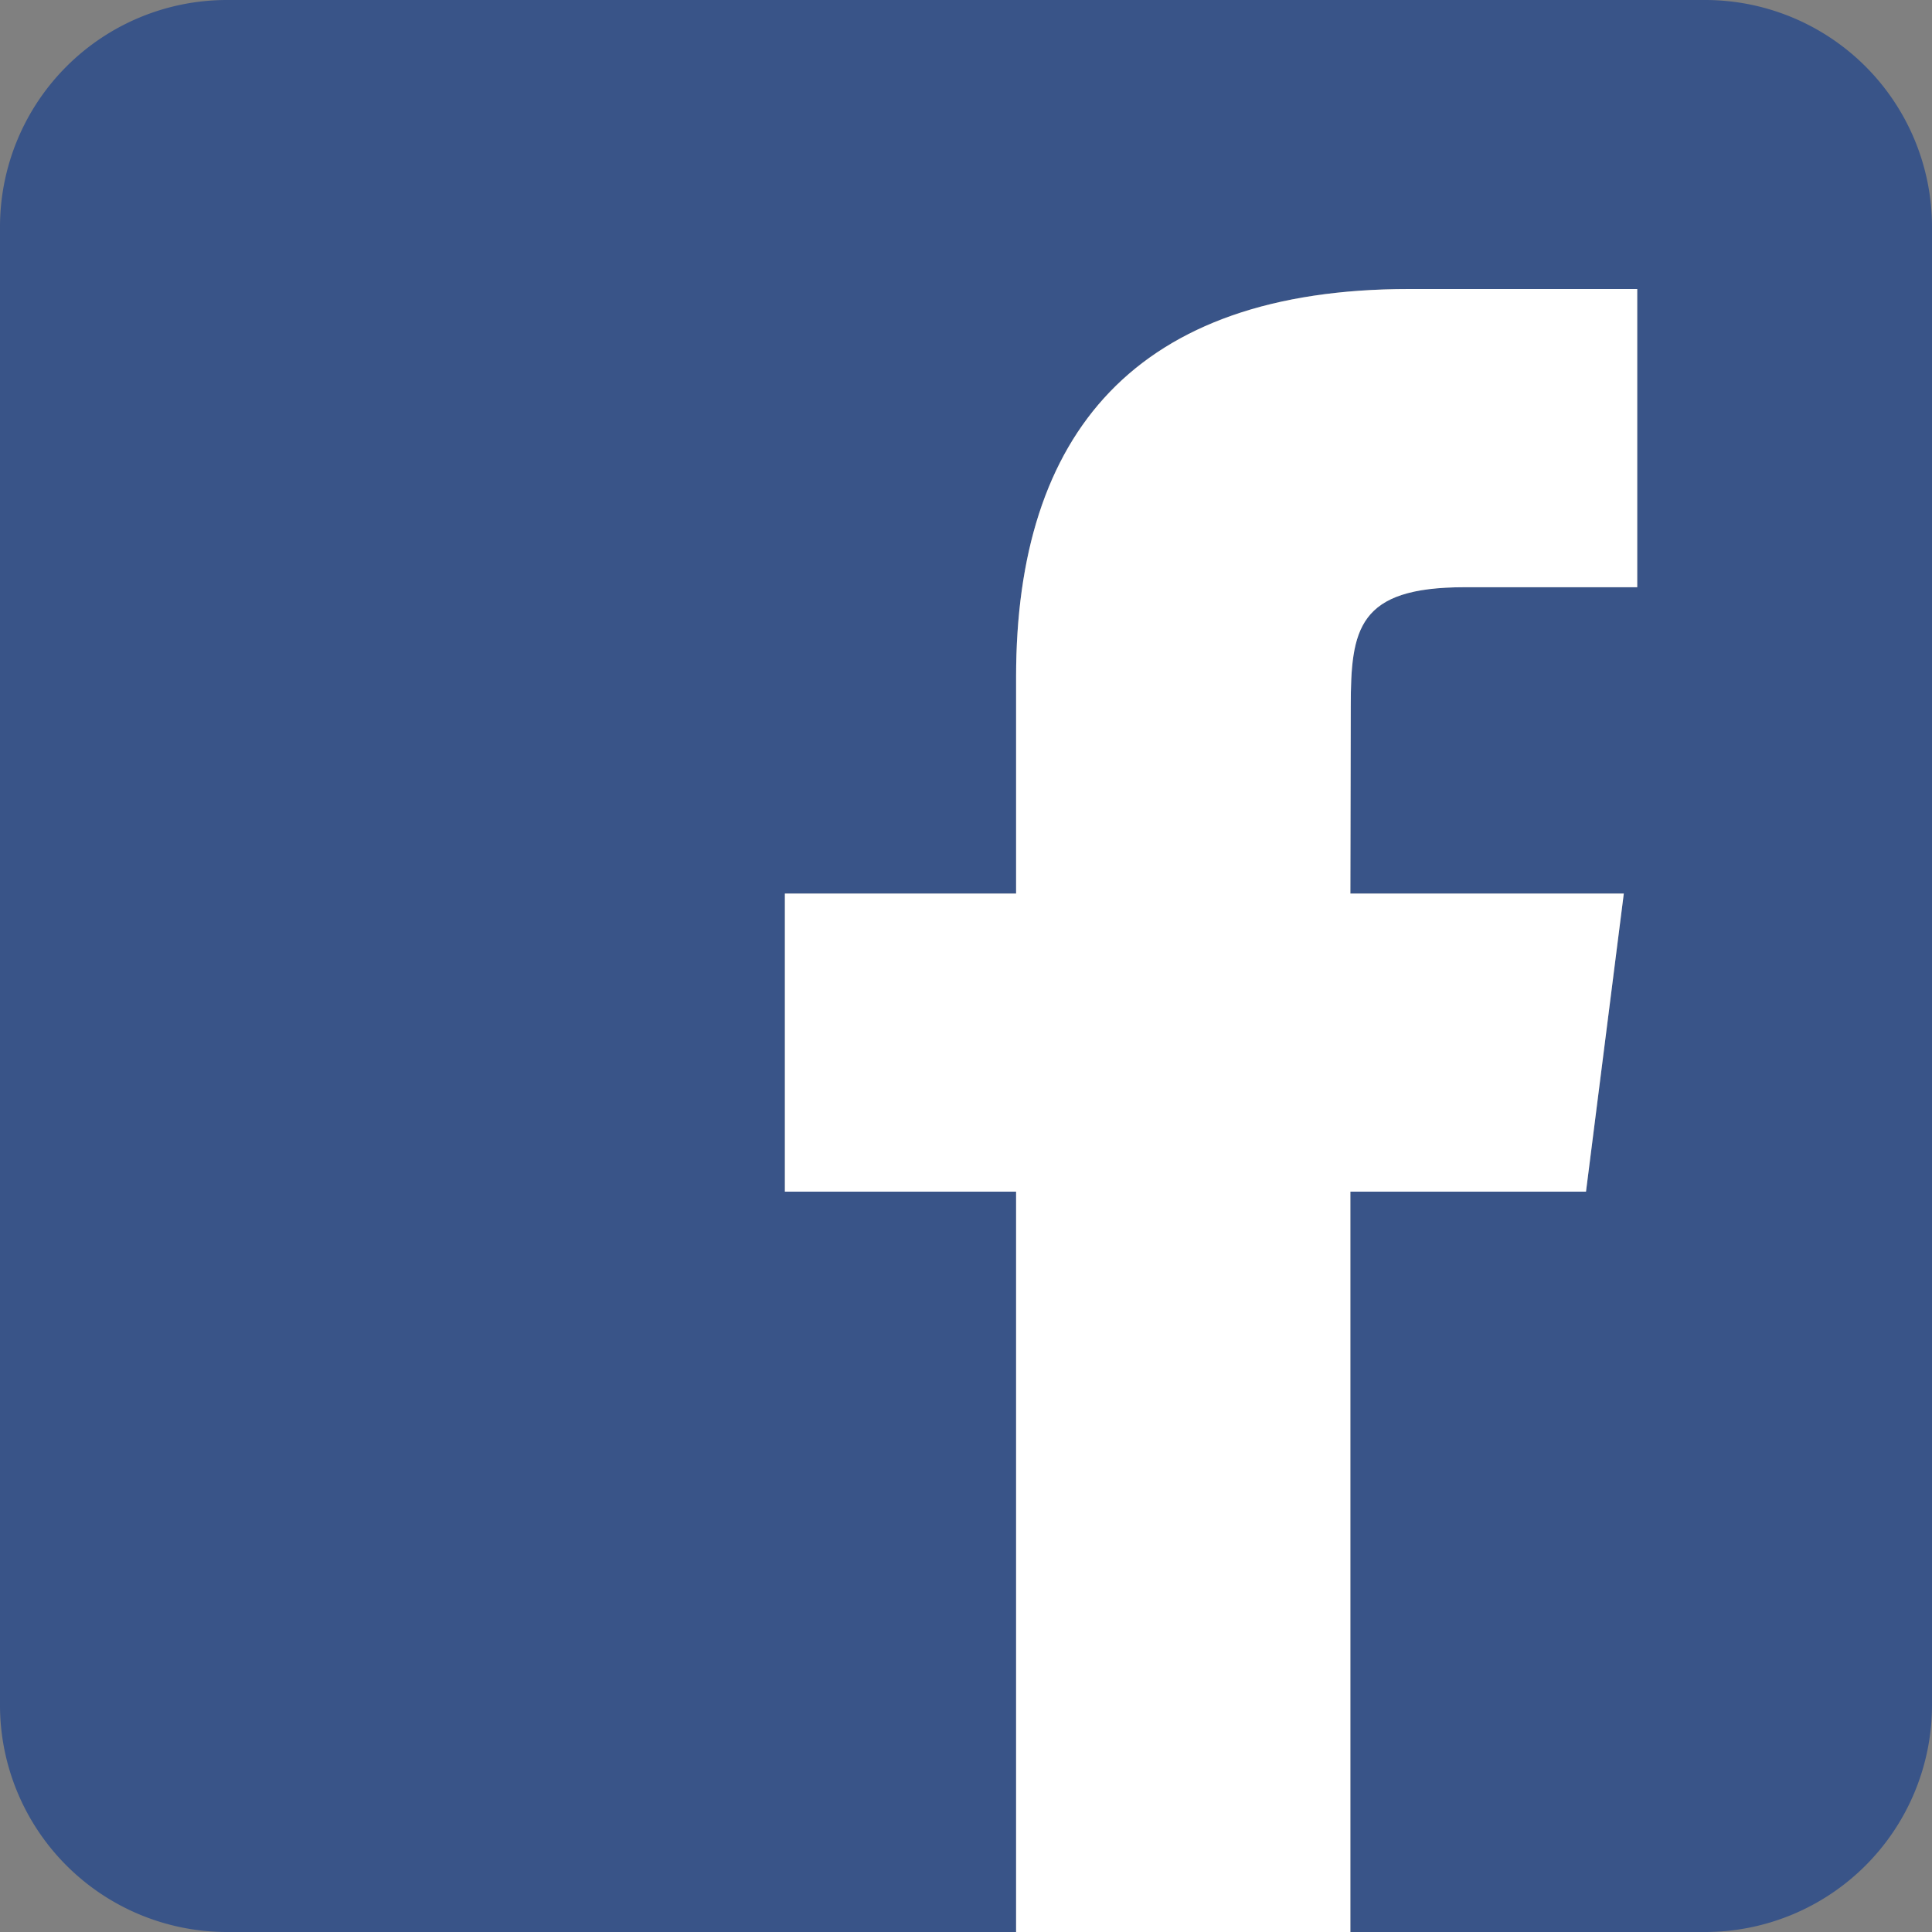 <svg xmlns="http://www.w3.org/2000/svg" width="40.007" height="40.007" viewBox="0 0 40.007 40.007"><rect x="0" y="0" width="40.007" height="40.007" fill="#808080" stroke="none"/><path d="M1347.717,59.23h-30.631a4.7,4.7,0,0,0-4.688,4.688V94.549a4.7,4.7,0,0,0,4.688,4.688h16.353V83.906h-4.788V77.733h4.788V73.247c0-5.036,2.466-8.032,8.139-8.032h4.723V71.39h-3.576c-2.209,0-2.356.862-2.356,2.472l-.008,3.871h5.662l-.783,6.173h-4.879V99.237h7.356a4.7,4.7,0,0,0,4.688-4.688V63.918A4.7,4.7,0,0,0,1347.717,59.23Z" transform="translate(-1312.398 -59.23)" fill="#395488"/><path d="M1345.24,83.906l.783-6.173h-5.662l.008-3.871c0-1.61.147-2.472,2.356-2.472h3.576V65.215h-4.723c-5.673,0-8.139,3-8.139,8.032v4.486h-4.788v6.173h4.788V99.237h6.922V83.906Z" transform="translate(-1312.398 -59.23)" fill="#fff"/></svg>